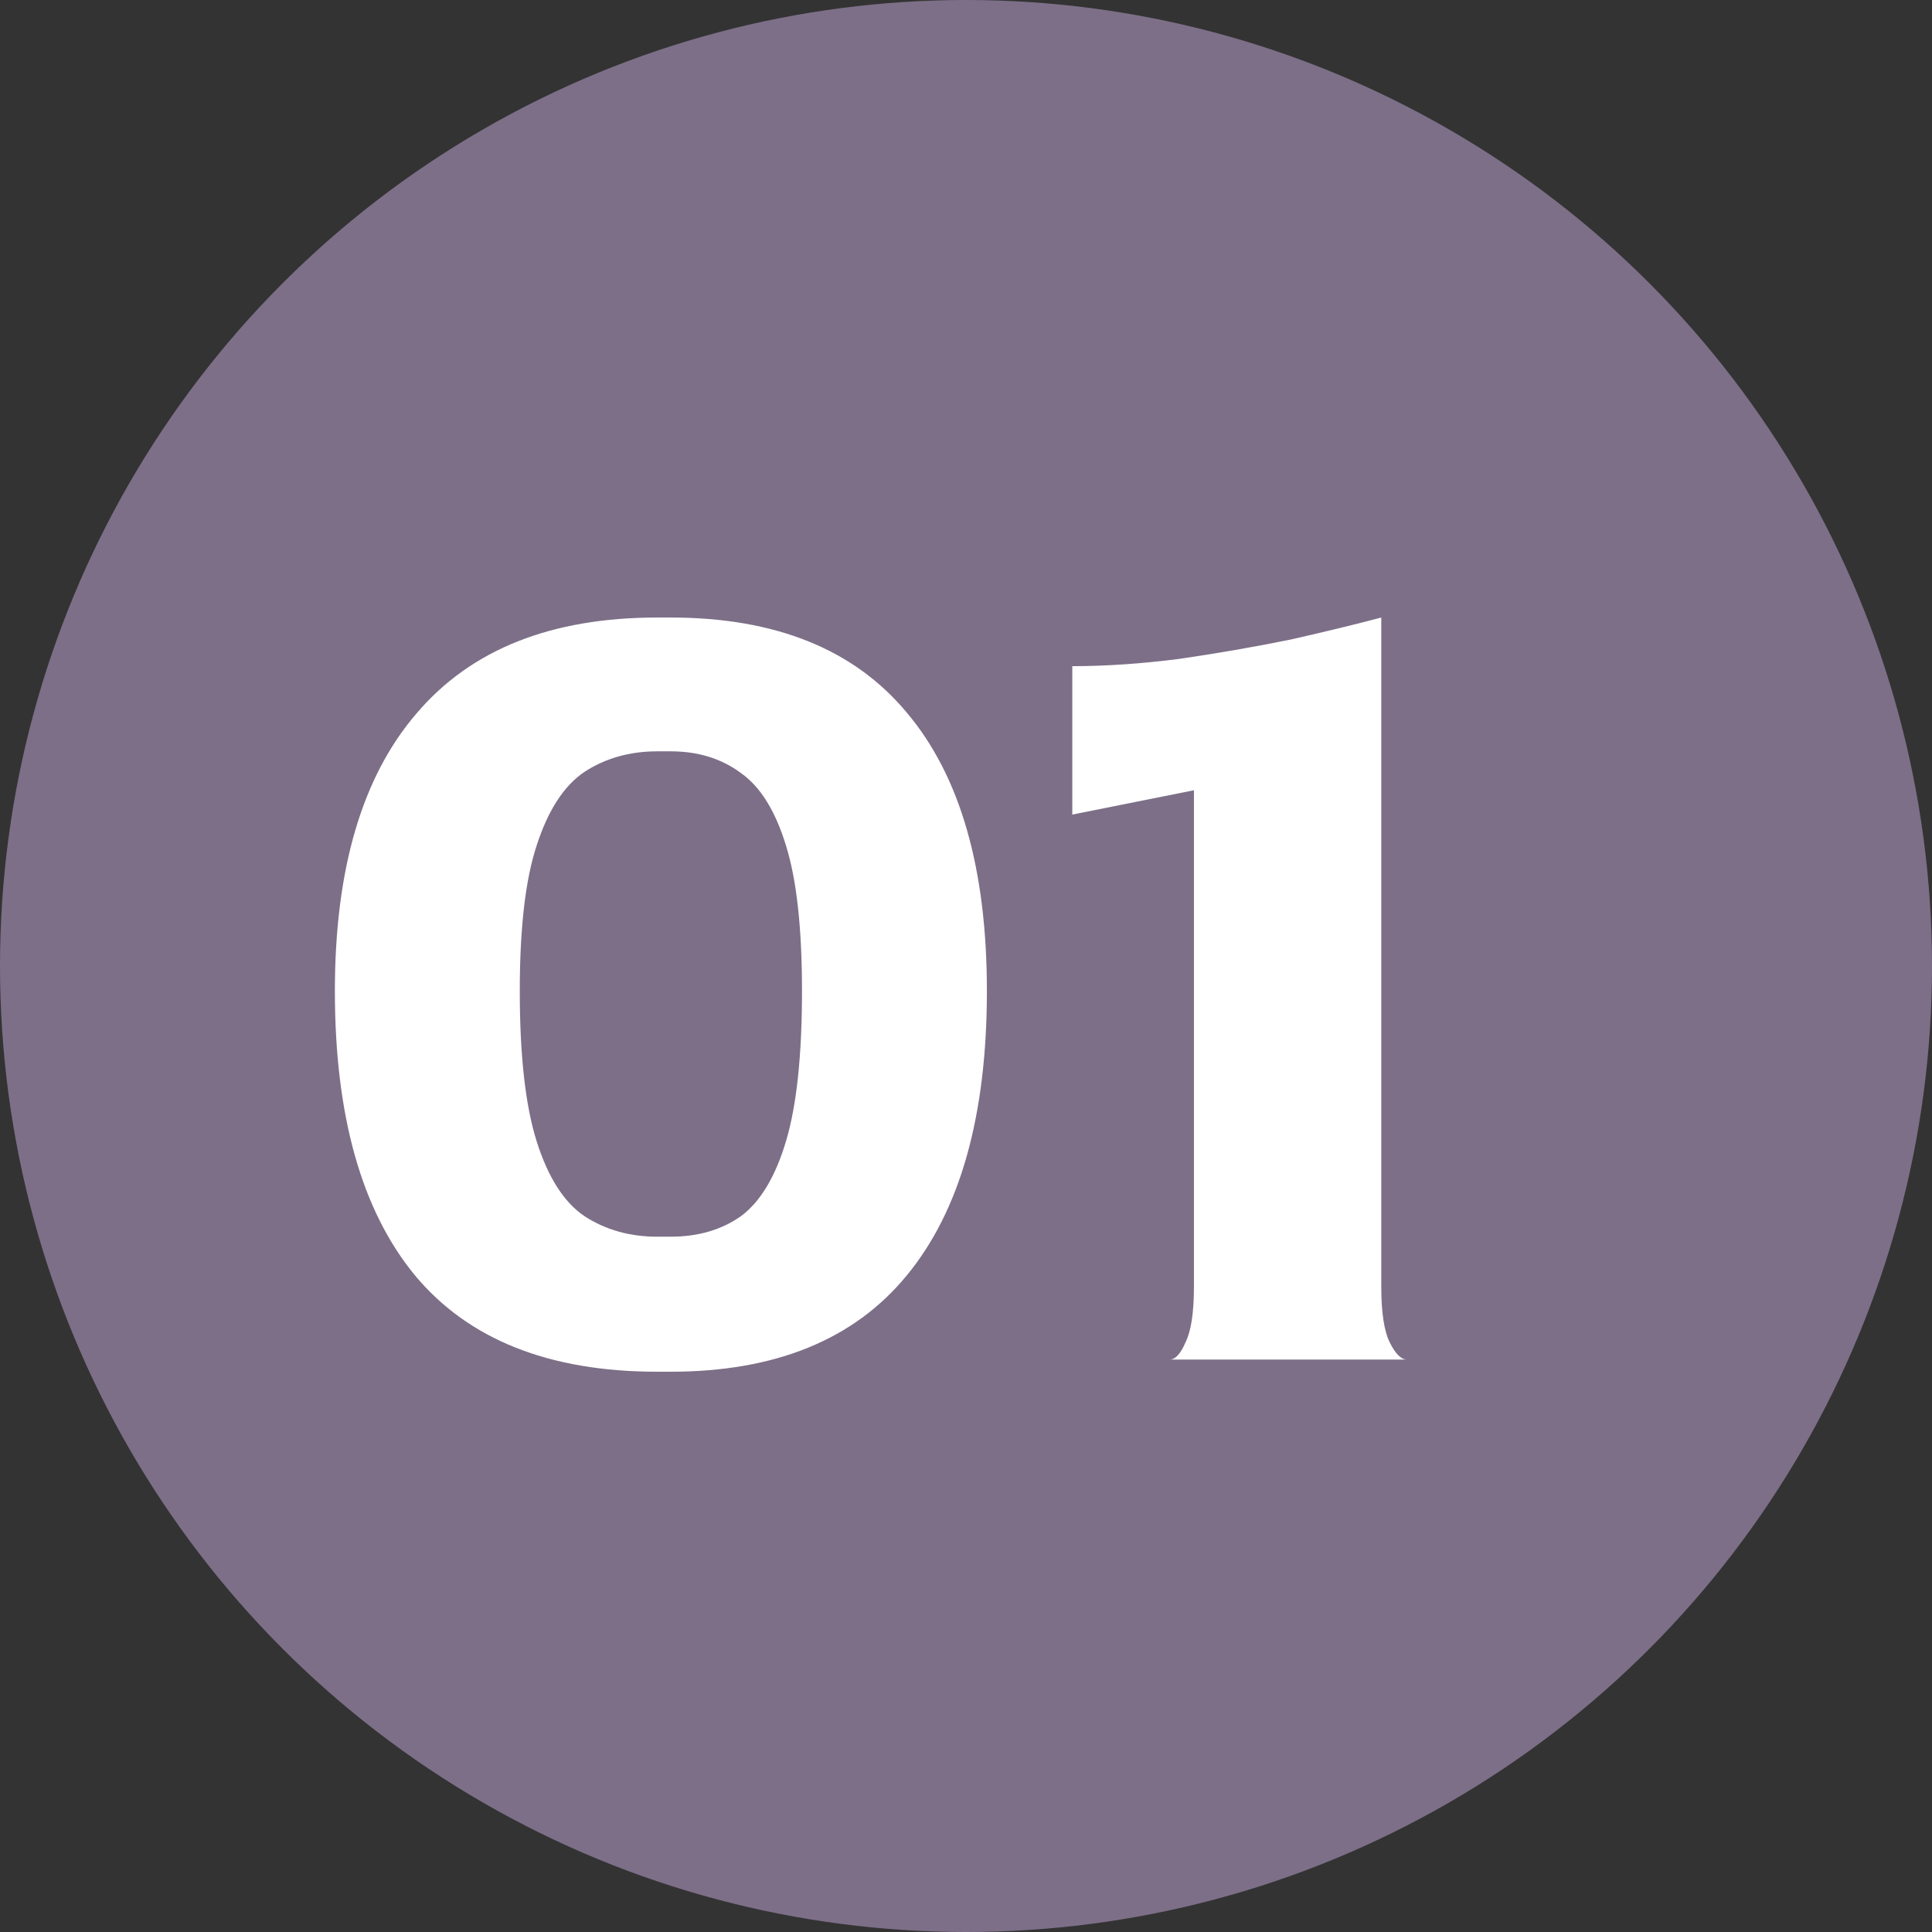 <svg width="54" height="54" viewBox="0 0 54 54" fill="none" xmlns="http://www.w3.org/2000/svg">
<rect x="0" y="0" width="54" height="54" fill="#333333" stroke="none"/>
<circle cx="27" cy="27" r="27" fill="#7D6F88"/>
<path d="M18.37 38.34C15.355 38.34 13.1 37.445 11.604 35.654C10.108 33.841 9.36 31.189 9.36 27.698C9.36 24.298 10.119 21.714 11.638 19.946C13.157 18.155 15.401 17.26 18.37 17.26H18.744C21.668 17.26 23.867 18.144 25.34 19.912C26.836 21.68 27.584 24.275 27.584 27.698C27.584 31.189 26.836 33.841 25.34 35.654C23.867 37.445 21.668 38.34 18.744 38.34H18.37ZM18.37 34.566H18.744C19.515 34.566 20.172 34.373 20.716 33.988C21.26 33.58 21.679 32.877 21.974 31.88C22.269 30.883 22.416 29.489 22.416 27.698C22.416 25.953 22.269 24.604 21.974 23.652C21.679 22.677 21.26 21.997 20.716 21.612C20.172 21.204 19.515 21 18.744 21H18.37C17.599 21 16.919 21.193 16.33 21.578C15.763 21.963 15.321 22.643 15.004 23.618C14.687 24.57 14.528 25.93 14.528 27.698C14.528 29.511 14.687 30.917 15.004 31.914C15.321 32.911 15.763 33.603 16.33 33.988C16.919 34.373 17.599 34.566 18.37 34.566ZM32.691 38C32.85 38 32.997 37.841 33.133 37.524C33.292 37.207 33.371 36.685 33.371 35.96V22.088L29.971 22.768V18.62C30.901 18.62 31.898 18.552 32.963 18.416C34.051 18.257 35.094 18.076 36.091 17.872C37.089 17.645 37.927 17.441 38.607 17.26V35.96C38.607 36.685 38.687 37.207 38.845 37.524C39.004 37.841 39.163 38 39.321 38H32.691Z" fill="white"/>
</svg>
